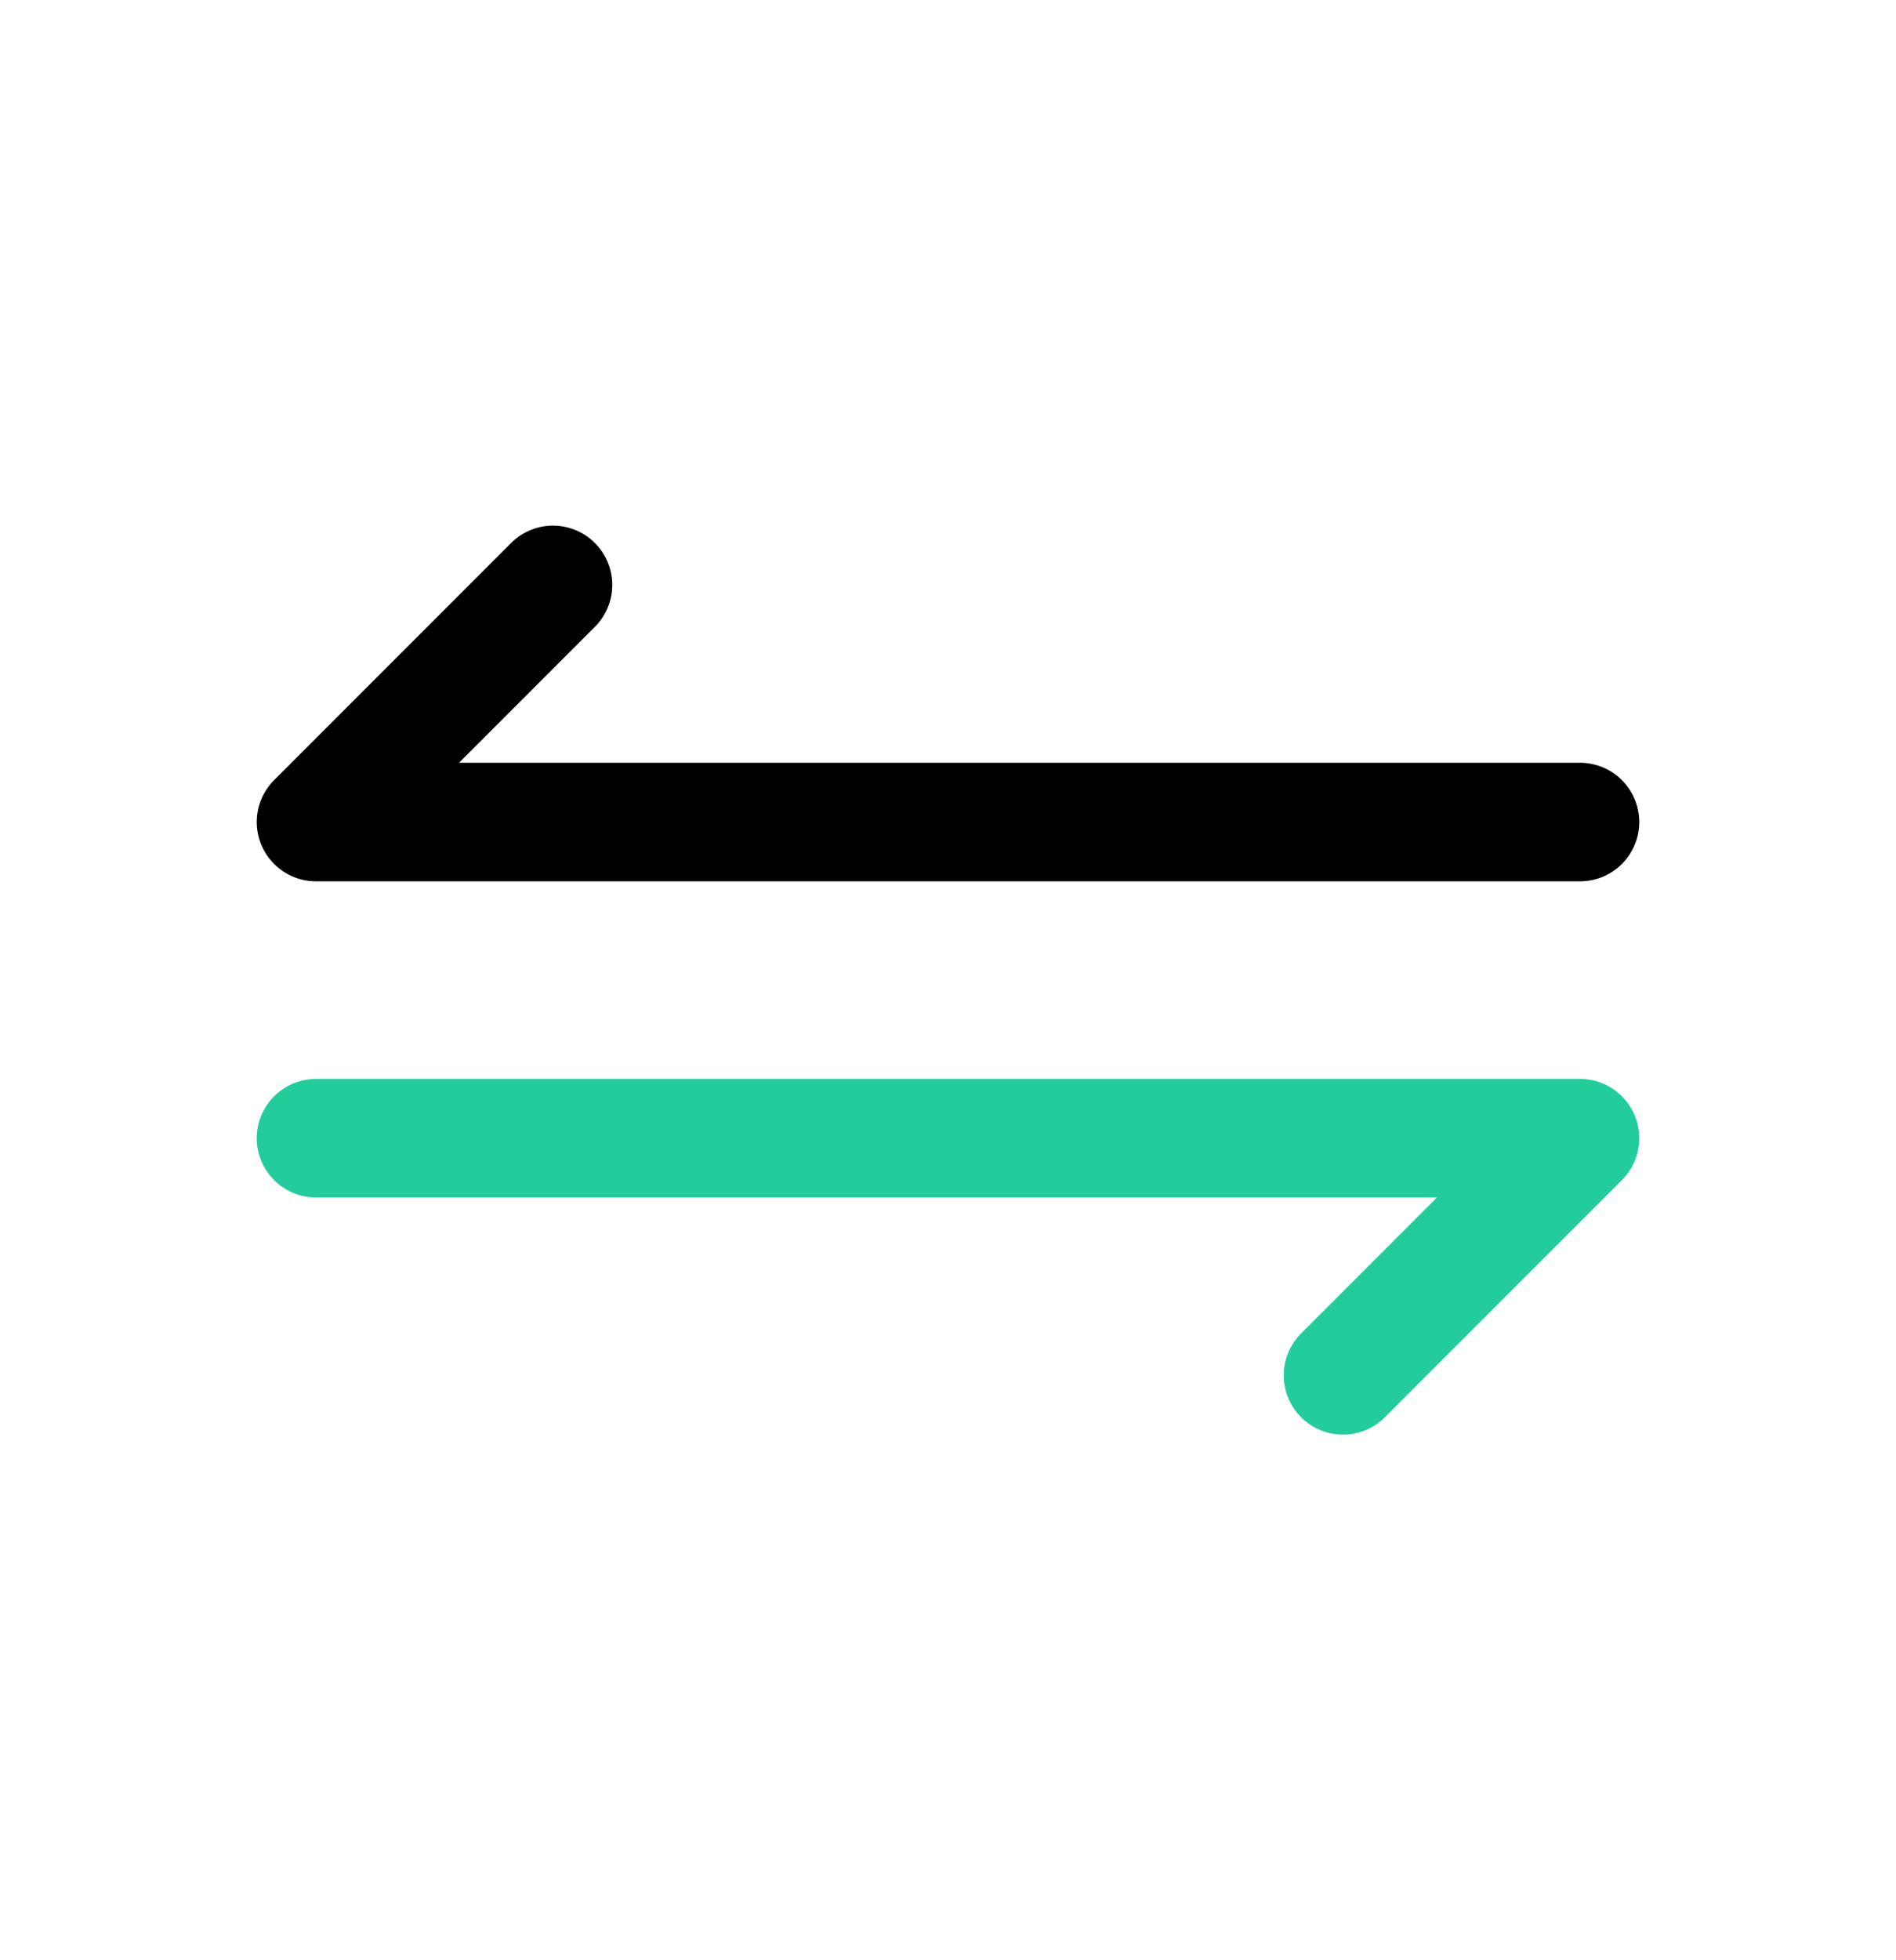 <svg xmlns="http://www.w3.org/2000/svg" width="30" height="31" viewBox="0 0 30 31" fill="none">
  <path d="M5 18H25L21.25 21.75" stroke="#22CC9D" stroke-width="1.875" stroke-linecap="round" stroke-linejoin="round"/>
  <path d="M25 13H5L8.75 9.25" stroke="black" stroke-width="1.875" stroke-linecap="round" stroke-linejoin="round"/>
</svg>